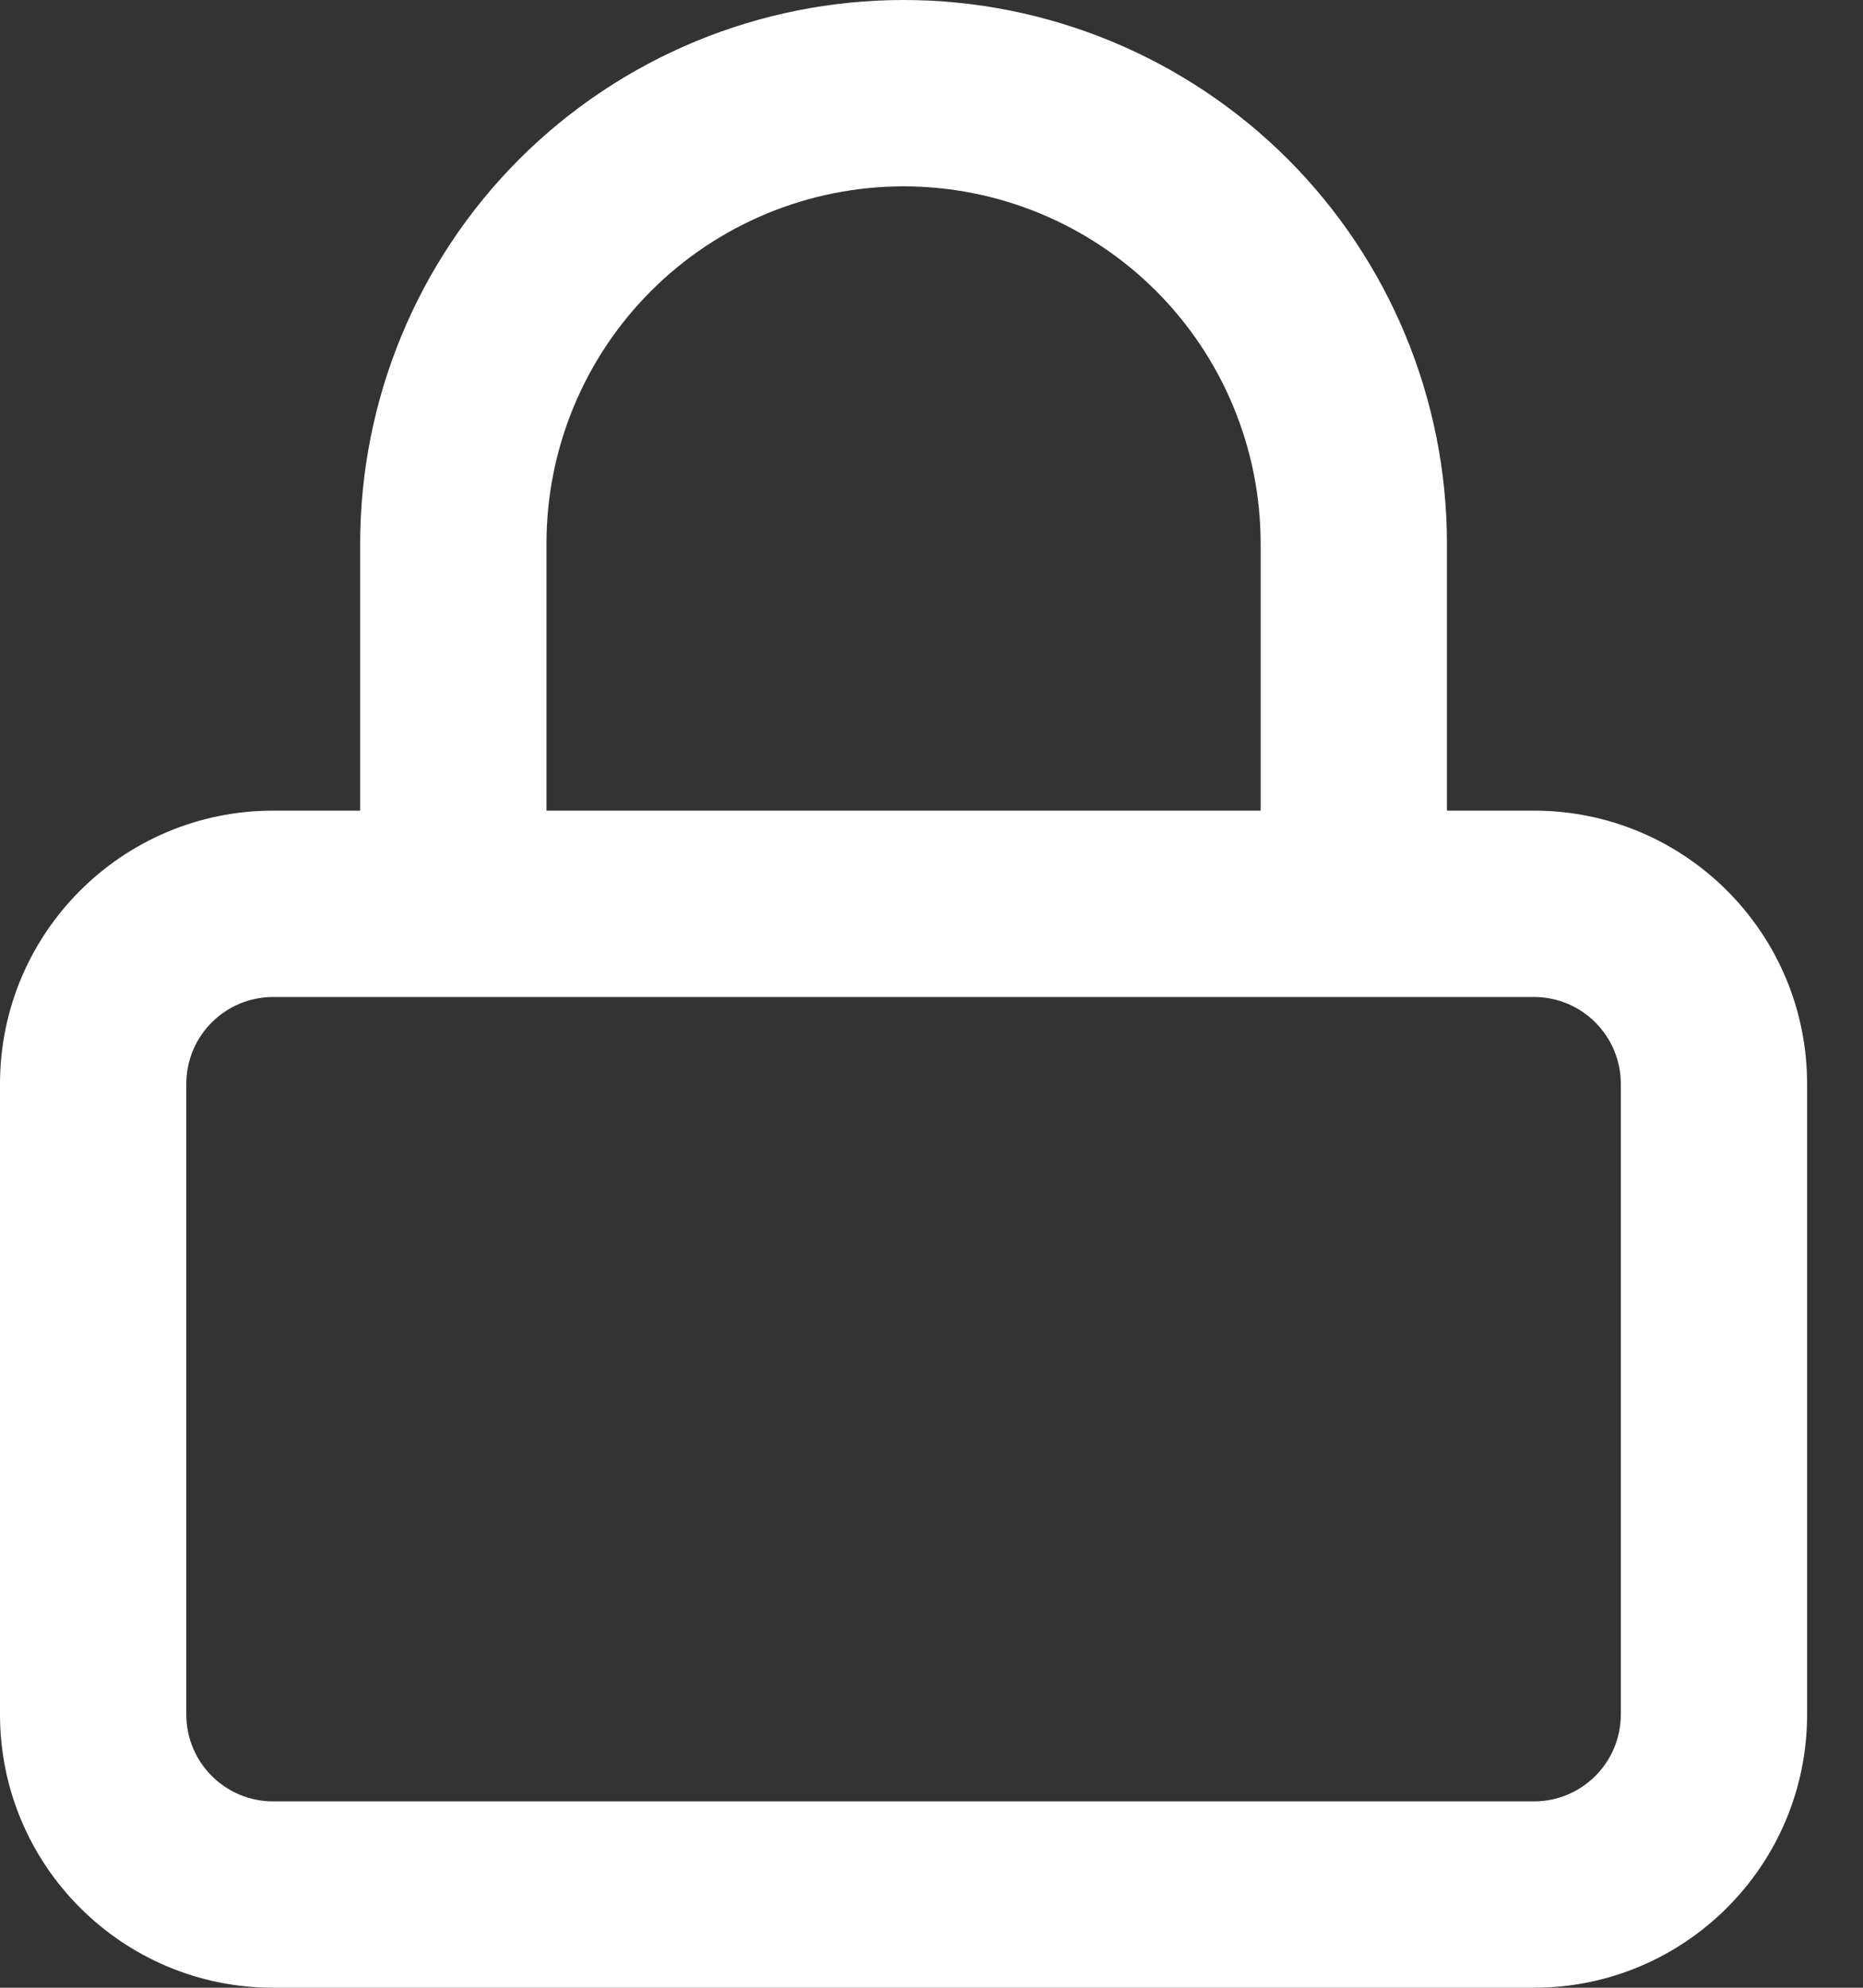 <svg width="15" height="16" viewBox="0 0 15 16" fill="none" xmlns="http://www.w3.org/2000/svg">
<rect x="0" y="0" width="15" height="16" fill="#333333" stroke="none"/>
<path fill-rule="evenodd" clip-rule="evenodd" d="M5.242 2.342C5.781 1.803 6.513 1.5 7.275 1.5C8.038 1.5 8.769 1.803 9.308 2.342C9.847 2.881 10.15 3.612 10.15 4.375V6.525H4.4V4.375C4.4 3.612 4.703 2.881 5.242 2.342ZM3.647 8.025C3.648 8.025 3.649 8.025 3.65 8.025C3.651 8.025 3.652 8.025 3.653 8.025H10.897C10.898 8.025 10.899 8.025 10.9 8.025C10.901 8.025 10.902 8.025 10.903 8.025H12.35C12.737 8.025 13.05 8.338 13.05 8.725V13.8C13.05 14.187 12.737 14.5 12.35 14.5H2.2C1.813 14.5 1.5 14.187 1.5 13.8V8.725C1.5 8.338 1.813 8.025 2.2 8.025H3.647ZM2.9 6.525V4.375C2.9 3.215 3.361 2.102 4.181 1.281C5.002 0.461 6.115 0 7.275 0C8.435 0 9.548 0.461 10.369 1.281C11.189 2.102 11.65 3.215 11.65 4.375V6.525H12.35C13.565 6.525 14.55 7.51 14.55 8.725V13.8C14.55 15.015 13.565 16 12.35 16H2.2C0.985 16 0 15.015 0 13.8V8.725C0 7.51 0.985 6.525 2.2 6.525H2.9Z" fill="white"/>
</svg>
